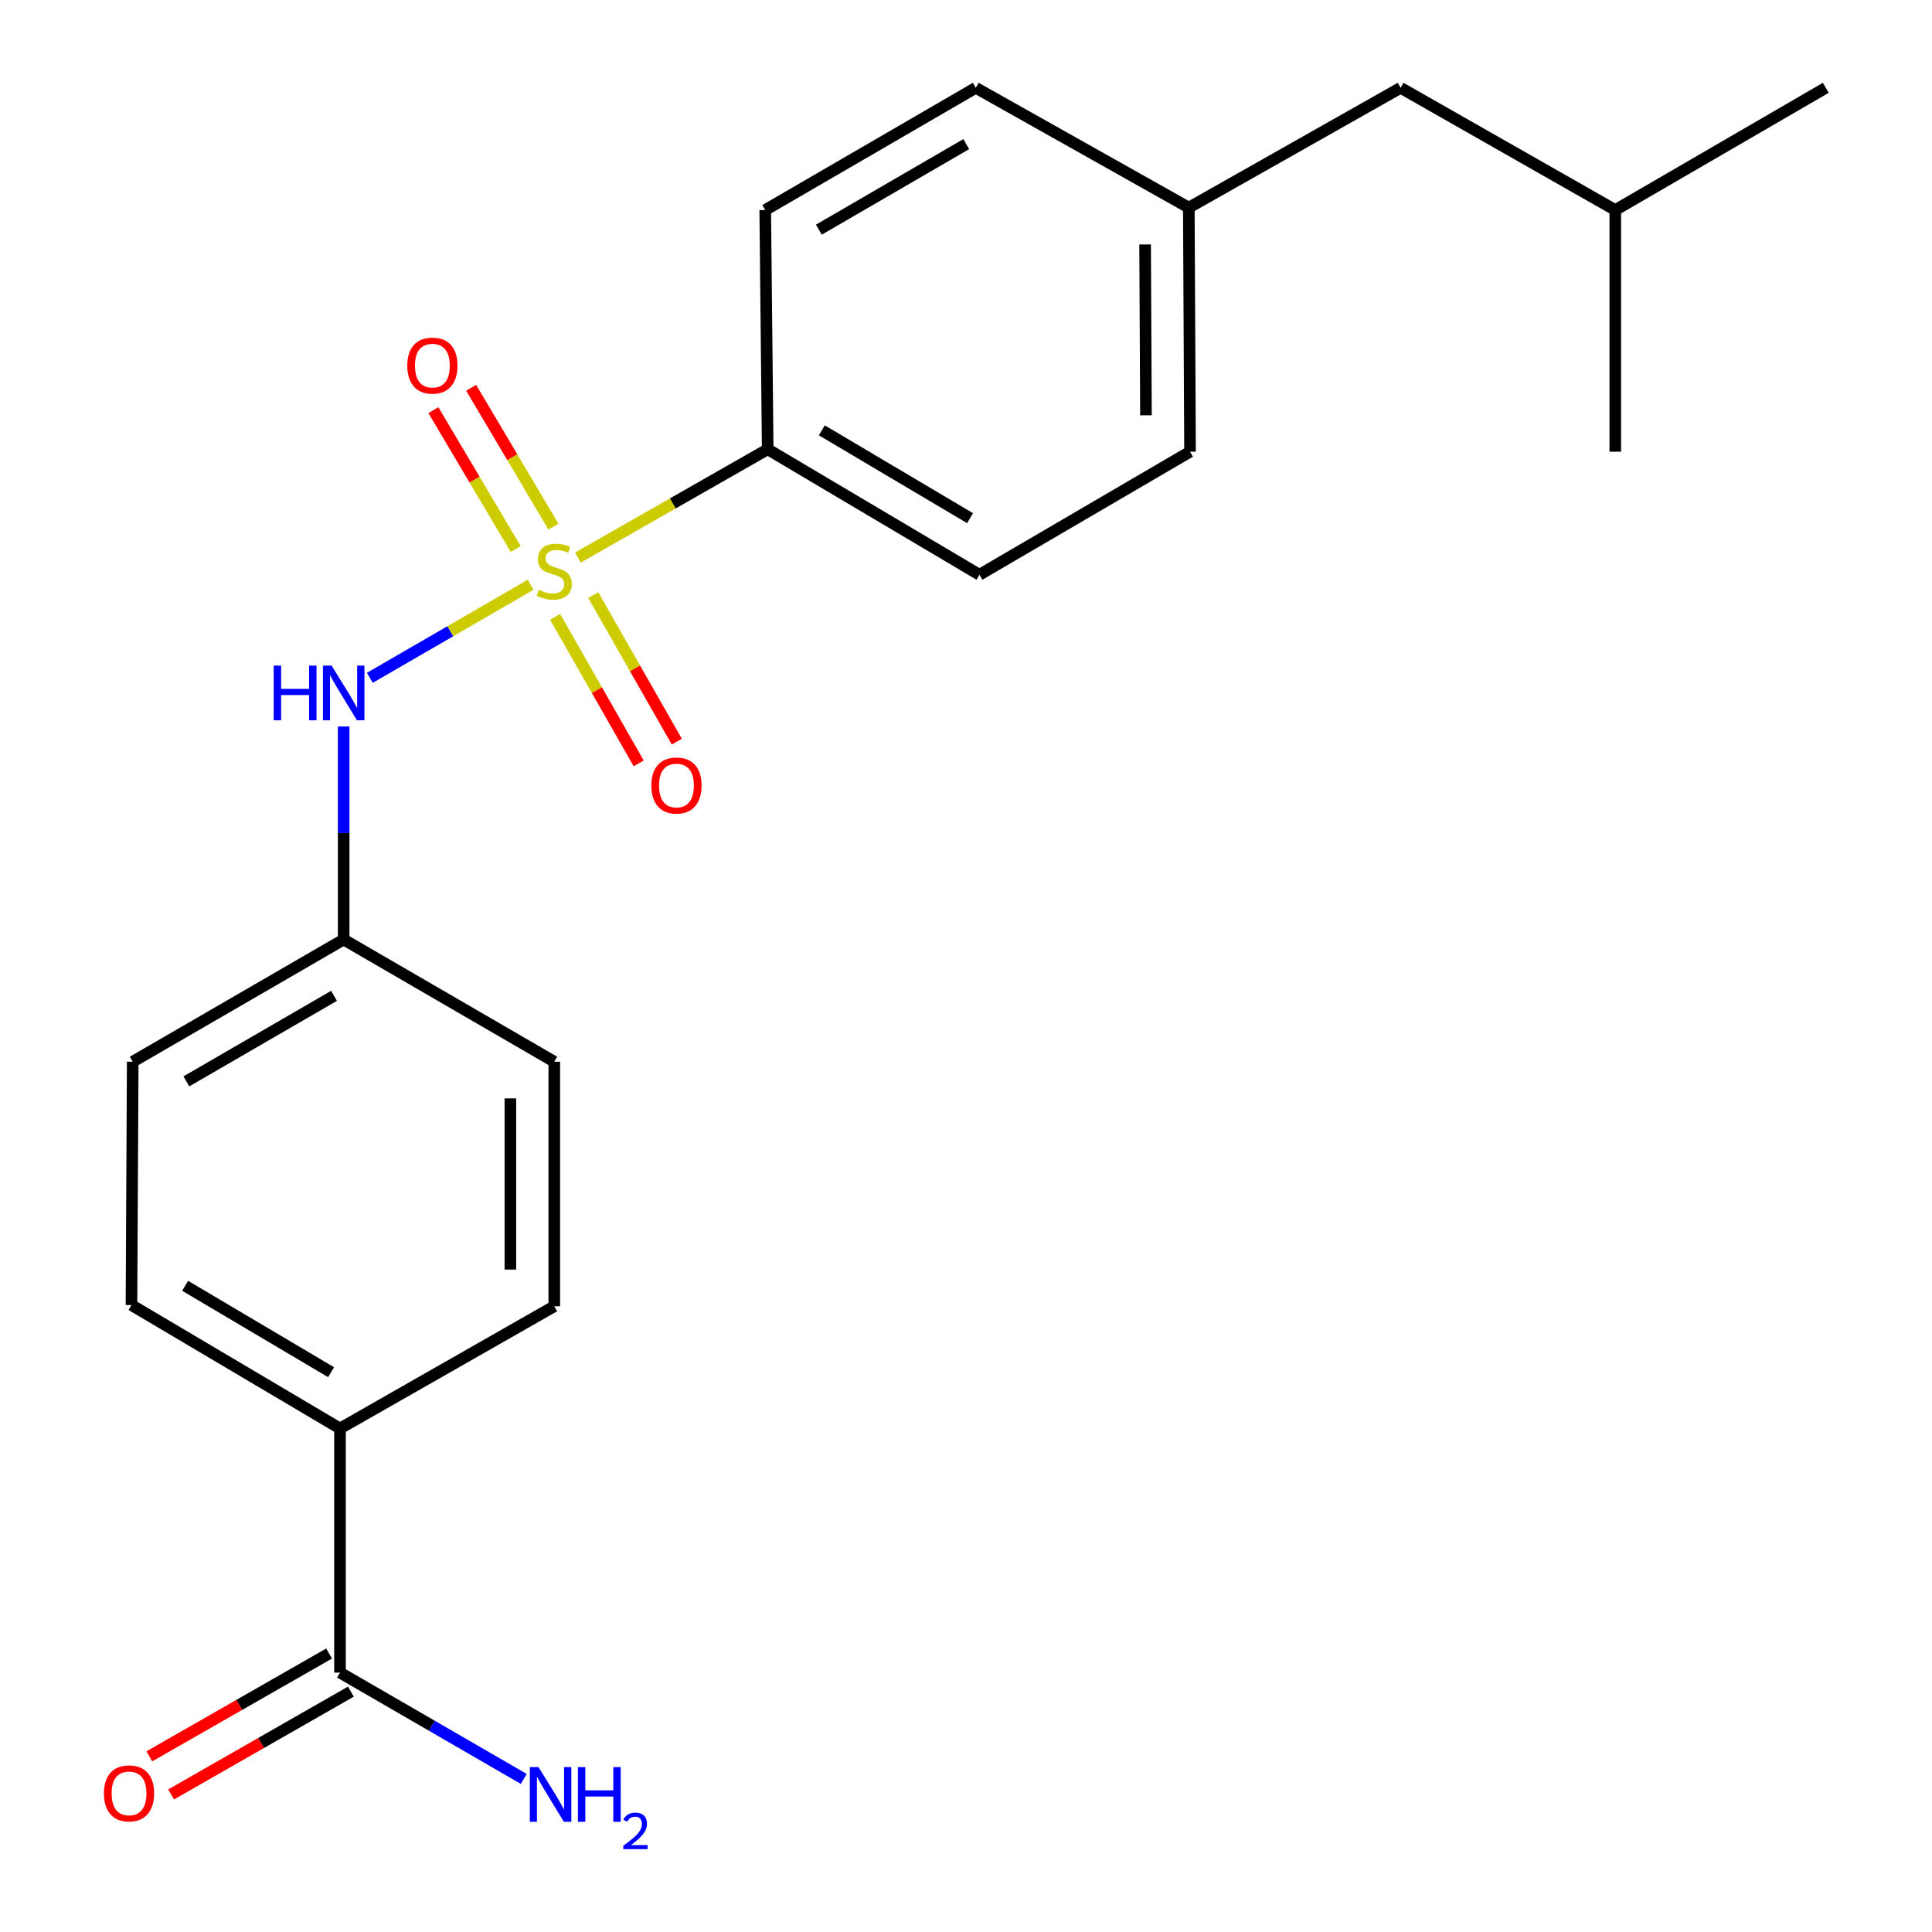 <?xml version='1.0' encoding='iso-8859-1'?>
<svg version='1.1' baseProfile='full'
              xmlns='http://www.w3.org/2000/svg'
                      xmlns:rdkit='http://www.rdkit.org/xml'
                      xmlns:xlink='http://www.w3.org/1999/xlink'
                  xml:space='preserve'
width='1000px' height='1000px' viewBox='0 0 1000 1000'>
<!-- END OF HEADER -->
<rect style='opacity:1.0;fill:#FFFFFF;stroke:none' width='1000' height='1000' x='0' y='0'> </rect>
<path class='bond-0' d='M 274.661,302.664 L 233.041,326.751' style='fill:none;fill-rule:evenodd;stroke:#CCCC00;stroke-width:6px;stroke-linecap:butt;stroke-linejoin:miter;stroke-opacity:1' />
<path class='bond-0' d='M 233.041,326.751 L 191.421,350.839' style='fill:none;fill-rule:evenodd;stroke:#0000FF;stroke-width:6px;stroke-linecap:butt;stroke-linejoin:miter;stroke-opacity:1' />
<path class='bond-1' d='M 299.15,288.59 L 348.254,260.565' style='fill:none;fill-rule:evenodd;stroke:#CCCC00;stroke-width:6px;stroke-linecap:butt;stroke-linejoin:miter;stroke-opacity:1' />
<path class='bond-1' d='M 348.254,260.565 L 397.359,232.54' style='fill:none;fill-rule:evenodd;stroke:#000000;stroke-width:6px;stroke-linecap:butt;stroke-linejoin:miter;stroke-opacity:1' />
<path class='bond-3' d='M 286.459,272.582 L 265.161,236.65' style='fill:none;fill-rule:evenodd;stroke:#CCCC00;stroke-width:6px;stroke-linecap:butt;stroke-linejoin:miter;stroke-opacity:1' />
<path class='bond-3' d='M 265.161,236.65 L 243.863,200.718' style='fill:none;fill-rule:evenodd;stroke:#FF0000;stroke-width:6px;stroke-linecap:butt;stroke-linejoin:miter;stroke-opacity:1' />
<path class='bond-3' d='M 266.915,284.166 L 245.617,248.234' style='fill:none;fill-rule:evenodd;stroke:#CCCC00;stroke-width:6px;stroke-linecap:butt;stroke-linejoin:miter;stroke-opacity:1' />
<path class='bond-3' d='M 245.617,248.234 L 224.318,212.302' style='fill:none;fill-rule:evenodd;stroke:#FF0000;stroke-width:6px;stroke-linecap:butt;stroke-linejoin:miter;stroke-opacity:1' />
<path class='bond-4' d='M 287.328,319.286 L 308.955,357.21' style='fill:none;fill-rule:evenodd;stroke:#CCCC00;stroke-width:6px;stroke-linecap:butt;stroke-linejoin:miter;stroke-opacity:1' />
<path class='bond-4' d='M 308.955,357.21 L 330.581,395.133' style='fill:none;fill-rule:evenodd;stroke:#FF0000;stroke-width:6px;stroke-linecap:butt;stroke-linejoin:miter;stroke-opacity:1' />
<path class='bond-4' d='M 307.064,308.031 L 328.691,345.955' style='fill:none;fill-rule:evenodd;stroke:#CCCC00;stroke-width:6px;stroke-linecap:butt;stroke-linejoin:miter;stroke-opacity:1' />
<path class='bond-4' d='M 328.691,345.955 L 350.318,383.878' style='fill:none;fill-rule:evenodd;stroke:#FF0000;stroke-width:6px;stroke-linecap:butt;stroke-linejoin:miter;stroke-opacity:1' />
<path class='bond-9' d='M 177.885,376.023 L 177.885,431.159' style='fill:none;fill-rule:evenodd;stroke:#0000FF;stroke-width:6px;stroke-linecap:butt;stroke-linejoin:miter;stroke-opacity:1' />
<path class='bond-9' d='M 177.885,431.159 L 177.885,486.294' style='fill:none;fill-rule:evenodd;stroke:#000000;stroke-width:6px;stroke-linecap:butt;stroke-linejoin:miter;stroke-opacity:1' />
<path class='bond-7' d='M 397.359,232.54 L 506.957,297.493' style='fill:none;fill-rule:evenodd;stroke:#000000;stroke-width:6px;stroke-linecap:butt;stroke-linejoin:miter;stroke-opacity:1' />
<path class='bond-7' d='M 425.382,222.737 L 502.1,268.205' style='fill:none;fill-rule:evenodd;stroke:#000000;stroke-width:6px;stroke-linecap:butt;stroke-linejoin:miter;stroke-opacity:1' />
<path class='bond-8' d='M 397.359,232.54 L 396.084,108.717' style='fill:none;fill-rule:evenodd;stroke:#000000;stroke-width:6px;stroke-linecap:butt;stroke-linejoin:miter;stroke-opacity:1' />
<path class='bond-2' d='M 175.98,865.728 L 175.98,739.381' style='fill:none;fill-rule:evenodd;stroke:#000000;stroke-width:6px;stroke-linecap:butt;stroke-linejoin:miter;stroke-opacity:1' />
<path class='bond-6' d='M 170.34,855.866 L 123.816,882.471' style='fill:none;fill-rule:evenodd;stroke:#000000;stroke-width:6px;stroke-linecap:butt;stroke-linejoin:miter;stroke-opacity:1' />
<path class='bond-6' d='M 123.816,882.471 L 77.291,909.076' style='fill:none;fill-rule:evenodd;stroke:#FF0000;stroke-width:6px;stroke-linecap:butt;stroke-linejoin:miter;stroke-opacity:1' />
<path class='bond-6' d='M 181.619,875.589 L 135.094,902.194' style='fill:none;fill-rule:evenodd;stroke:#000000;stroke-width:6px;stroke-linecap:butt;stroke-linejoin:miter;stroke-opacity:1' />
<path class='bond-6' d='M 135.094,902.194 L 88.569,928.799' style='fill:none;fill-rule:evenodd;stroke:#FF0000;stroke-width:6px;stroke-linecap:butt;stroke-linejoin:miter;stroke-opacity:1' />
<path class='bond-12' d='M 175.98,865.728 L 223.538,893.246' style='fill:none;fill-rule:evenodd;stroke:#000000;stroke-width:6px;stroke-linecap:butt;stroke-linejoin:miter;stroke-opacity:1' />
<path class='bond-12' d='M 223.538,893.246 L 271.096,920.764' style='fill:none;fill-rule:evenodd;stroke:#0000FF;stroke-width:6px;stroke-linecap:butt;stroke-linejoin:miter;stroke-opacity:1' />
<path class='bond-5' d='M 175.98,739.381 L 68.048,675.487' style='fill:none;fill-rule:evenodd;stroke:#000000;stroke-width:6px;stroke-linecap:butt;stroke-linejoin:miter;stroke-opacity:1' />
<path class='bond-5' d='M 171.363,710.246 L 95.811,665.52' style='fill:none;fill-rule:evenodd;stroke:#000000;stroke-width:6px;stroke-linecap:butt;stroke-linejoin:miter;stroke-opacity:1' />
<path class='bond-23' d='M 175.98,739.381 L 286.89,676.118' style='fill:none;fill-rule:evenodd;stroke:#000000;stroke-width:6px;stroke-linecap:butt;stroke-linejoin:miter;stroke-opacity:1' />
<path class='bond-17' d='M 506.957,297.493 L 615.961,233.802' style='fill:none;fill-rule:evenodd;stroke:#000000;stroke-width:6px;stroke-linecap:butt;stroke-linejoin:miter;stroke-opacity:1' />
<path class='bond-16' d='M 396.084,108.717 L 505.063,45.455' style='fill:none;fill-rule:evenodd;stroke:#000000;stroke-width:6px;stroke-linecap:butt;stroke-linejoin:miter;stroke-opacity:1' />
<path class='bond-16' d='M 423.837,118.876 L 500.123,74.593' style='fill:none;fill-rule:evenodd;stroke:#000000;stroke-width:6px;stroke-linecap:butt;stroke-linejoin:miter;stroke-opacity:1' />
<path class='bond-14' d='M 177.885,486.294 L 286.89,549.544' style='fill:none;fill-rule:evenodd;stroke:#000000;stroke-width:6px;stroke-linecap:butt;stroke-linejoin:miter;stroke-opacity:1' />
<path class='bond-15' d='M 177.885,486.294 L 68.692,549.544' style='fill:none;fill-rule:evenodd;stroke:#000000;stroke-width:6px;stroke-linecap:butt;stroke-linejoin:miter;stroke-opacity:1' />
<path class='bond-15' d='M 172.894,515.442 L 96.458,559.716' style='fill:none;fill-rule:evenodd;stroke:#000000;stroke-width:6px;stroke-linecap:butt;stroke-linejoin:miter;stroke-opacity:1' />
<path class='bond-10' d='M 68.048,675.487 L 68.692,549.544' style='fill:none;fill-rule:evenodd;stroke:#000000;stroke-width:6px;stroke-linecap:butt;stroke-linejoin:miter;stroke-opacity:1' />
<path class='bond-11' d='M 286.89,676.118 L 286.89,549.544' style='fill:none;fill-rule:evenodd;stroke:#000000;stroke-width:6px;stroke-linecap:butt;stroke-linejoin:miter;stroke-opacity:1' />
<path class='bond-11' d='M 264.17,657.132 L 264.17,568.53' style='fill:none;fill-rule:evenodd;stroke:#000000;stroke-width:6px;stroke-linecap:butt;stroke-linejoin:miter;stroke-opacity:1' />
<path class='bond-13' d='M 615.33,107.467 L 505.063,45.455' style='fill:none;fill-rule:evenodd;stroke:#000000;stroke-width:6px;stroke-linecap:butt;stroke-linejoin:miter;stroke-opacity:1' />
<path class='bond-18' d='M 615.33,107.467 L 724.953,45.455' style='fill:none;fill-rule:evenodd;stroke:#000000;stroke-width:6px;stroke-linecap:butt;stroke-linejoin:miter;stroke-opacity:1' />
<path class='bond-22' d='M 615.33,107.467 L 615.961,233.802' style='fill:none;fill-rule:evenodd;stroke:#000000;stroke-width:6px;stroke-linecap:butt;stroke-linejoin:miter;stroke-opacity:1' />
<path class='bond-22' d='M 592.705,126.531 L 593.147,214.965' style='fill:none;fill-rule:evenodd;stroke:#000000;stroke-width:6px;stroke-linecap:butt;stroke-linejoin:miter;stroke-opacity:1' />
<path class='bond-19' d='M 724.953,45.455 L 836.066,108.717' style='fill:none;fill-rule:evenodd;stroke:#000000;stroke-width:6px;stroke-linecap:butt;stroke-linejoin:miter;stroke-opacity:1' />
<path class='bond-20' d='M 836.066,108.717 L 945.032,45.455' style='fill:none;fill-rule:evenodd;stroke:#000000;stroke-width:6px;stroke-linecap:butt;stroke-linejoin:miter;stroke-opacity:1' />
<path class='bond-21' d='M 836.066,108.717 L 836.066,233.802' style='fill:none;fill-rule:evenodd;stroke:#000000;stroke-width:6px;stroke-linecap:butt;stroke-linejoin:miter;stroke-opacity:1' />
<path  class='atom-0' d='M 278.89 305.307
Q 279.21 305.427, 280.53 305.987
Q 281.85 306.547, 283.29 306.907
Q 284.77 307.227, 286.21 307.227
Q 288.89 307.227, 290.45 305.947
Q 292.01 304.627, 292.01 302.347
Q 292.01 300.787, 291.21 299.827
Q 290.45 298.867, 289.25 298.347
Q 288.05 297.827, 286.05 297.227
Q 283.53 296.467, 282.01 295.747
Q 280.53 295.027, 279.45 293.507
Q 278.41 291.987, 278.41 289.427
Q 278.41 285.867, 280.81 283.667
Q 283.25 281.467, 288.05 281.467
Q 291.33 281.467, 295.05 283.027
L 294.13 286.107
Q 290.73 284.707, 288.17 284.707
Q 285.41 284.707, 283.89 285.867
Q 282.37 286.987, 282.41 288.947
Q 282.41 290.467, 283.17 291.387
Q 283.97 292.307, 285.09 292.827
Q 286.25 293.347, 288.17 293.947
Q 290.73 294.747, 292.25 295.547
Q 293.77 296.347, 294.85 297.987
Q 295.97 299.587, 295.97 302.347
Q 295.97 306.267, 293.33 308.387
Q 290.73 310.467, 286.37 310.467
Q 283.85 310.467, 281.93 309.907
Q 280.05 309.387, 277.81 308.467
L 278.89 305.307
' fill='#CCCC00'/>
<path  class='atom-1' d='M 141.665 344.512
L 145.505 344.512
L 145.505 356.552
L 159.985 356.552
L 159.985 344.512
L 163.825 344.512
L 163.825 372.832
L 159.985 372.832
L 159.985 359.752
L 145.505 359.752
L 145.505 372.832
L 141.665 372.832
L 141.665 344.512
' fill='#0000FF'/>
<path  class='atom-1' d='M 171.625 344.512
L 180.905 359.512
Q 181.825 360.992, 183.305 363.672
Q 184.785 366.352, 184.865 366.512
L 184.865 344.512
L 188.625 344.512
L 188.625 372.832
L 184.745 372.832
L 174.785 356.432
Q 173.625 354.512, 172.385 352.312
Q 171.185 350.112, 170.825 349.432
L 170.825 372.832
L 167.145 372.832
L 167.145 344.512
L 171.625 344.512
' fill='#0000FF'/>
<path  class='atom-4' d='M 210.805 189.237
Q 210.805 182.437, 214.165 178.637
Q 217.525 174.837, 223.805 174.837
Q 230.085 174.837, 233.445 178.637
Q 236.805 182.437, 236.805 189.237
Q 236.805 196.117, 233.405 200.037
Q 230.005 203.917, 223.805 203.917
Q 217.565 203.917, 214.165 200.037
Q 210.805 196.157, 210.805 189.237
M 223.805 200.717
Q 228.125 200.717, 230.445 197.837
Q 232.805 194.917, 232.805 189.237
Q 232.805 183.677, 230.445 180.877
Q 228.125 178.037, 223.805 178.037
Q 219.485 178.037, 217.125 180.837
Q 214.805 183.637, 214.805 189.237
Q 214.805 194.957, 217.125 197.837
Q 219.485 200.717, 223.805 200.717
' fill='#FF0000'/>
<path  class='atom-5' d='M 337.139 406.577
Q 337.139 399.777, 340.499 395.977
Q 343.859 392.177, 350.139 392.177
Q 356.419 392.177, 359.779 395.977
Q 363.139 399.777, 363.139 406.577
Q 363.139 413.457, 359.739 417.377
Q 356.339 421.257, 350.139 421.257
Q 343.899 421.257, 340.499 417.377
Q 337.139 413.497, 337.139 406.577
M 350.139 418.057
Q 354.459 418.057, 356.779 415.177
Q 359.139 412.257, 359.139 406.577
Q 359.139 401.017, 356.779 398.217
Q 354.459 395.377, 350.139 395.377
Q 345.819 395.377, 343.459 398.177
Q 341.139 400.977, 341.139 406.577
Q 341.139 412.297, 343.459 415.177
Q 345.819 418.057, 350.139 418.057
' fill='#FF0000'/>
<path  class='atom-7' d='M 53.786 928.249
Q 53.786 921.449, 57.146 917.649
Q 60.506 913.849, 66.786 913.849
Q 73.066 913.849, 76.426 917.649
Q 79.786 921.449, 79.786 928.249
Q 79.786 935.129, 76.386 939.049
Q 72.986 942.929, 66.786 942.929
Q 60.546 942.929, 57.146 939.049
Q 53.786 935.169, 53.786 928.249
M 66.786 939.729
Q 71.106 939.729, 73.426 936.849
Q 75.786 933.929, 75.786 928.249
Q 75.786 922.689, 73.426 919.889
Q 71.106 917.049, 66.786 917.049
Q 62.466 917.049, 60.106 919.849
Q 57.786 922.649, 57.786 928.249
Q 57.786 933.969, 60.106 936.849
Q 62.466 939.729, 66.786 939.729
' fill='#FF0000'/>
<path  class='atom-13' d='M 278.724 914.641
L 288.004 929.641
Q 288.924 931.121, 290.404 933.801
Q 291.884 936.481, 291.964 936.641
L 291.964 914.641
L 295.724 914.641
L 295.724 942.961
L 291.844 942.961
L 281.884 926.561
Q 280.724 924.641, 279.484 922.441
Q 278.284 920.241, 277.924 919.561
L 277.924 942.961
L 274.244 942.961
L 274.244 914.641
L 278.724 914.641
' fill='#0000FF'/>
<path  class='atom-13' d='M 299.124 914.641
L 302.964 914.641
L 302.964 926.681
L 317.444 926.681
L 317.444 914.641
L 321.284 914.641
L 321.284 942.961
L 317.444 942.961
L 317.444 929.881
L 302.964 929.881
L 302.964 942.961
L 299.124 942.961
L 299.124 914.641
' fill='#0000FF'/>
<path  class='atom-13' d='M 322.657 941.967
Q 323.343 940.198, 324.98 939.221
Q 326.617 938.218, 328.887 938.218
Q 331.712 938.218, 333.296 939.749
Q 334.88 941.281, 334.88 944
Q 334.88 946.772, 332.821 949.359
Q 330.788 951.946, 326.564 955.009
L 335.197 955.009
L 335.197 957.121
L 322.604 957.121
L 322.604 955.352
Q 326.089 952.87, 328.148 951.022
Q 330.234 949.174, 331.237 947.511
Q 332.24 945.848, 332.24 944.132
Q 332.24 942.337, 331.343 941.333
Q 330.445 940.33, 328.887 940.33
Q 327.383 940.33, 326.379 940.937
Q 325.376 941.545, 324.663 942.891
L 322.657 941.967
' fill='#0000FF'/>
</svg>
